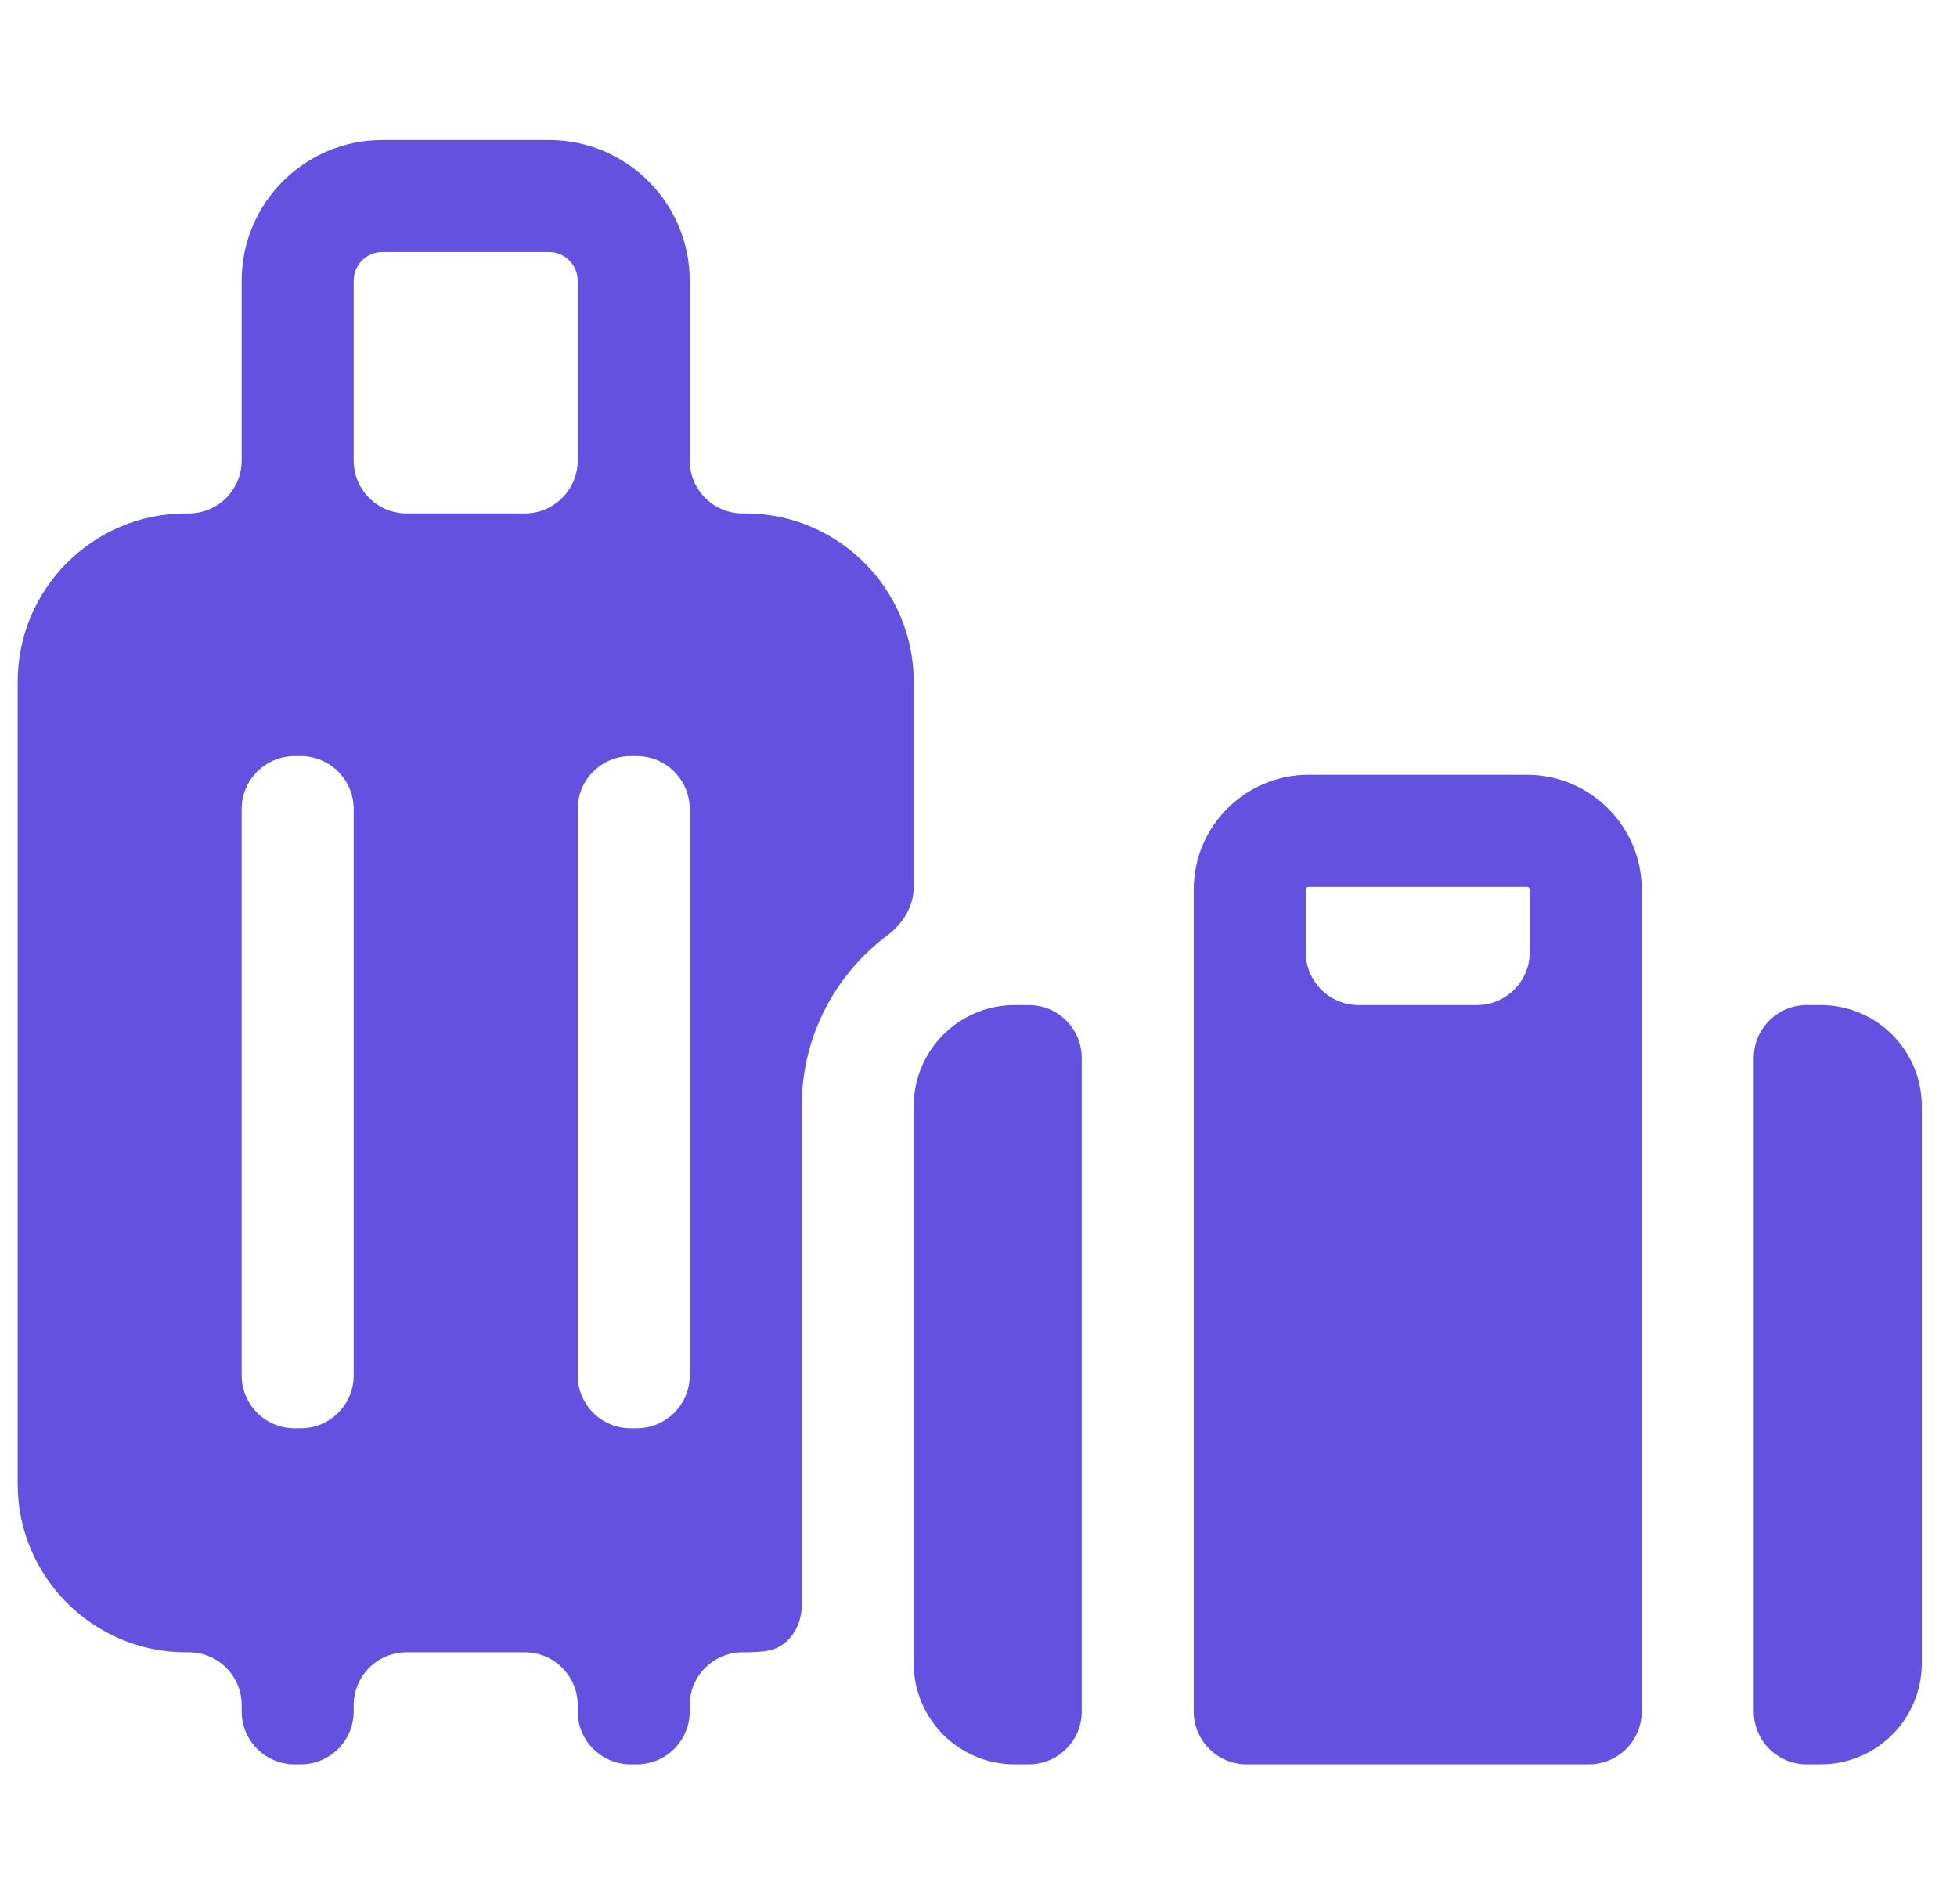 <svg width="37" height="36" viewBox="0 0 37 36" fill="none" xmlns="http://www.w3.org/2000/svg">
<g clip-path="url(#clip0_10365_23958)">
<path d="M17.275 20.908V31.445C17.275 32.497 18.131 33.353 19.183 33.353H19.452C20.004 33.353 20.452 32.905 20.452 32.353V20C20.452 19.448 20.004 19 19.452 19H19.183C18.131 19 17.275 19.856 17.275 20.908ZM34.426 19H34.157C33.605 19 33.157 19.448 33.157 20V32.353C33.157 32.905 33.605 33.353 34.157 33.353H34.426C35.478 33.353 36.334 32.497 36.334 31.445V20.908C36.334 19.856 35.478 19 34.426 19ZM28.87 14.647H24.739C23.543 14.647 22.569 15.62 22.569 16.817V32.353C22.569 32.905 23.017 33.353 23.569 33.353H30.04C30.592 33.353 31.04 32.905 31.04 32.353V16.817C31.04 15.62 30.066 14.647 28.87 14.647ZM25.687 19C25.135 19 24.687 18.552 24.687 18V16.817C24.687 16.788 24.71 16.765 24.739 16.765H28.87C28.899 16.765 28.922 16.788 28.922 16.817V18C28.922 18.552 28.475 19 27.922 19H25.687ZM14.094 9.706H14.04C13.488 9.706 13.04 9.258 13.04 8.706V5.305C13.04 3.839 11.848 2.647 10.382 2.647H7.227C5.761 2.647 4.569 3.839 4.569 5.305V8.706C4.569 9.258 4.122 9.706 3.569 9.706H3.515C1.761 9.706 0.334 11.133 0.334 12.887V28.054C0.334 29.808 1.761 31.235 3.515 31.235H3.569C4.122 31.235 4.569 31.683 4.569 32.235V32.353C4.569 32.905 5.017 33.353 5.569 33.353H5.687C6.239 33.353 6.687 32.905 6.687 32.353V32.235C6.687 31.683 7.135 31.235 7.687 31.235H9.922C10.475 31.235 10.922 31.683 10.922 32.235V32.353C10.922 32.905 11.37 33.353 11.922 33.353H12.04C12.592 33.353 13.04 32.905 13.04 32.353V32.235C13.04 31.683 13.488 31.235 14.04 31.235H14.094C14.222 31.235 14.348 31.228 14.472 31.213C14.892 31.162 15.158 30.769 15.158 30.346V20.908C15.158 19.591 15.793 18.42 16.773 17.685C17.067 17.465 17.275 17.135 17.275 16.768V12.887C17.275 11.133 15.848 9.706 14.094 9.706ZM6.687 26C6.687 26.552 6.239 27 5.687 27H5.569C5.017 27 4.569 26.552 4.569 26V15.294C4.569 14.742 5.017 14.294 5.569 14.294H5.687C6.239 14.294 6.687 14.742 6.687 15.294V26ZM7.687 9.706C7.135 9.706 6.687 9.258 6.687 8.706V5.305C6.687 5.007 6.929 4.765 7.227 4.765H10.382C10.68 4.765 10.922 5.007 10.922 5.305V8.706C10.922 9.258 10.474 9.706 9.922 9.706H7.687ZM13.04 26C13.04 26.552 12.592 27 12.04 27H11.922C11.37 27 10.922 26.552 10.922 26V15.294C10.922 14.742 11.37 14.294 11.922 14.294H12.04C12.592 14.294 13.04 14.742 13.04 15.294V26Z" fill="#6551DF"/>
</g>
<defs>
<clipPath id="clip0_10365_23958">
<rect width="36" height="36" fill="white" transform="translate(0.334)"/>
</clipPath>
</defs>
</svg>
